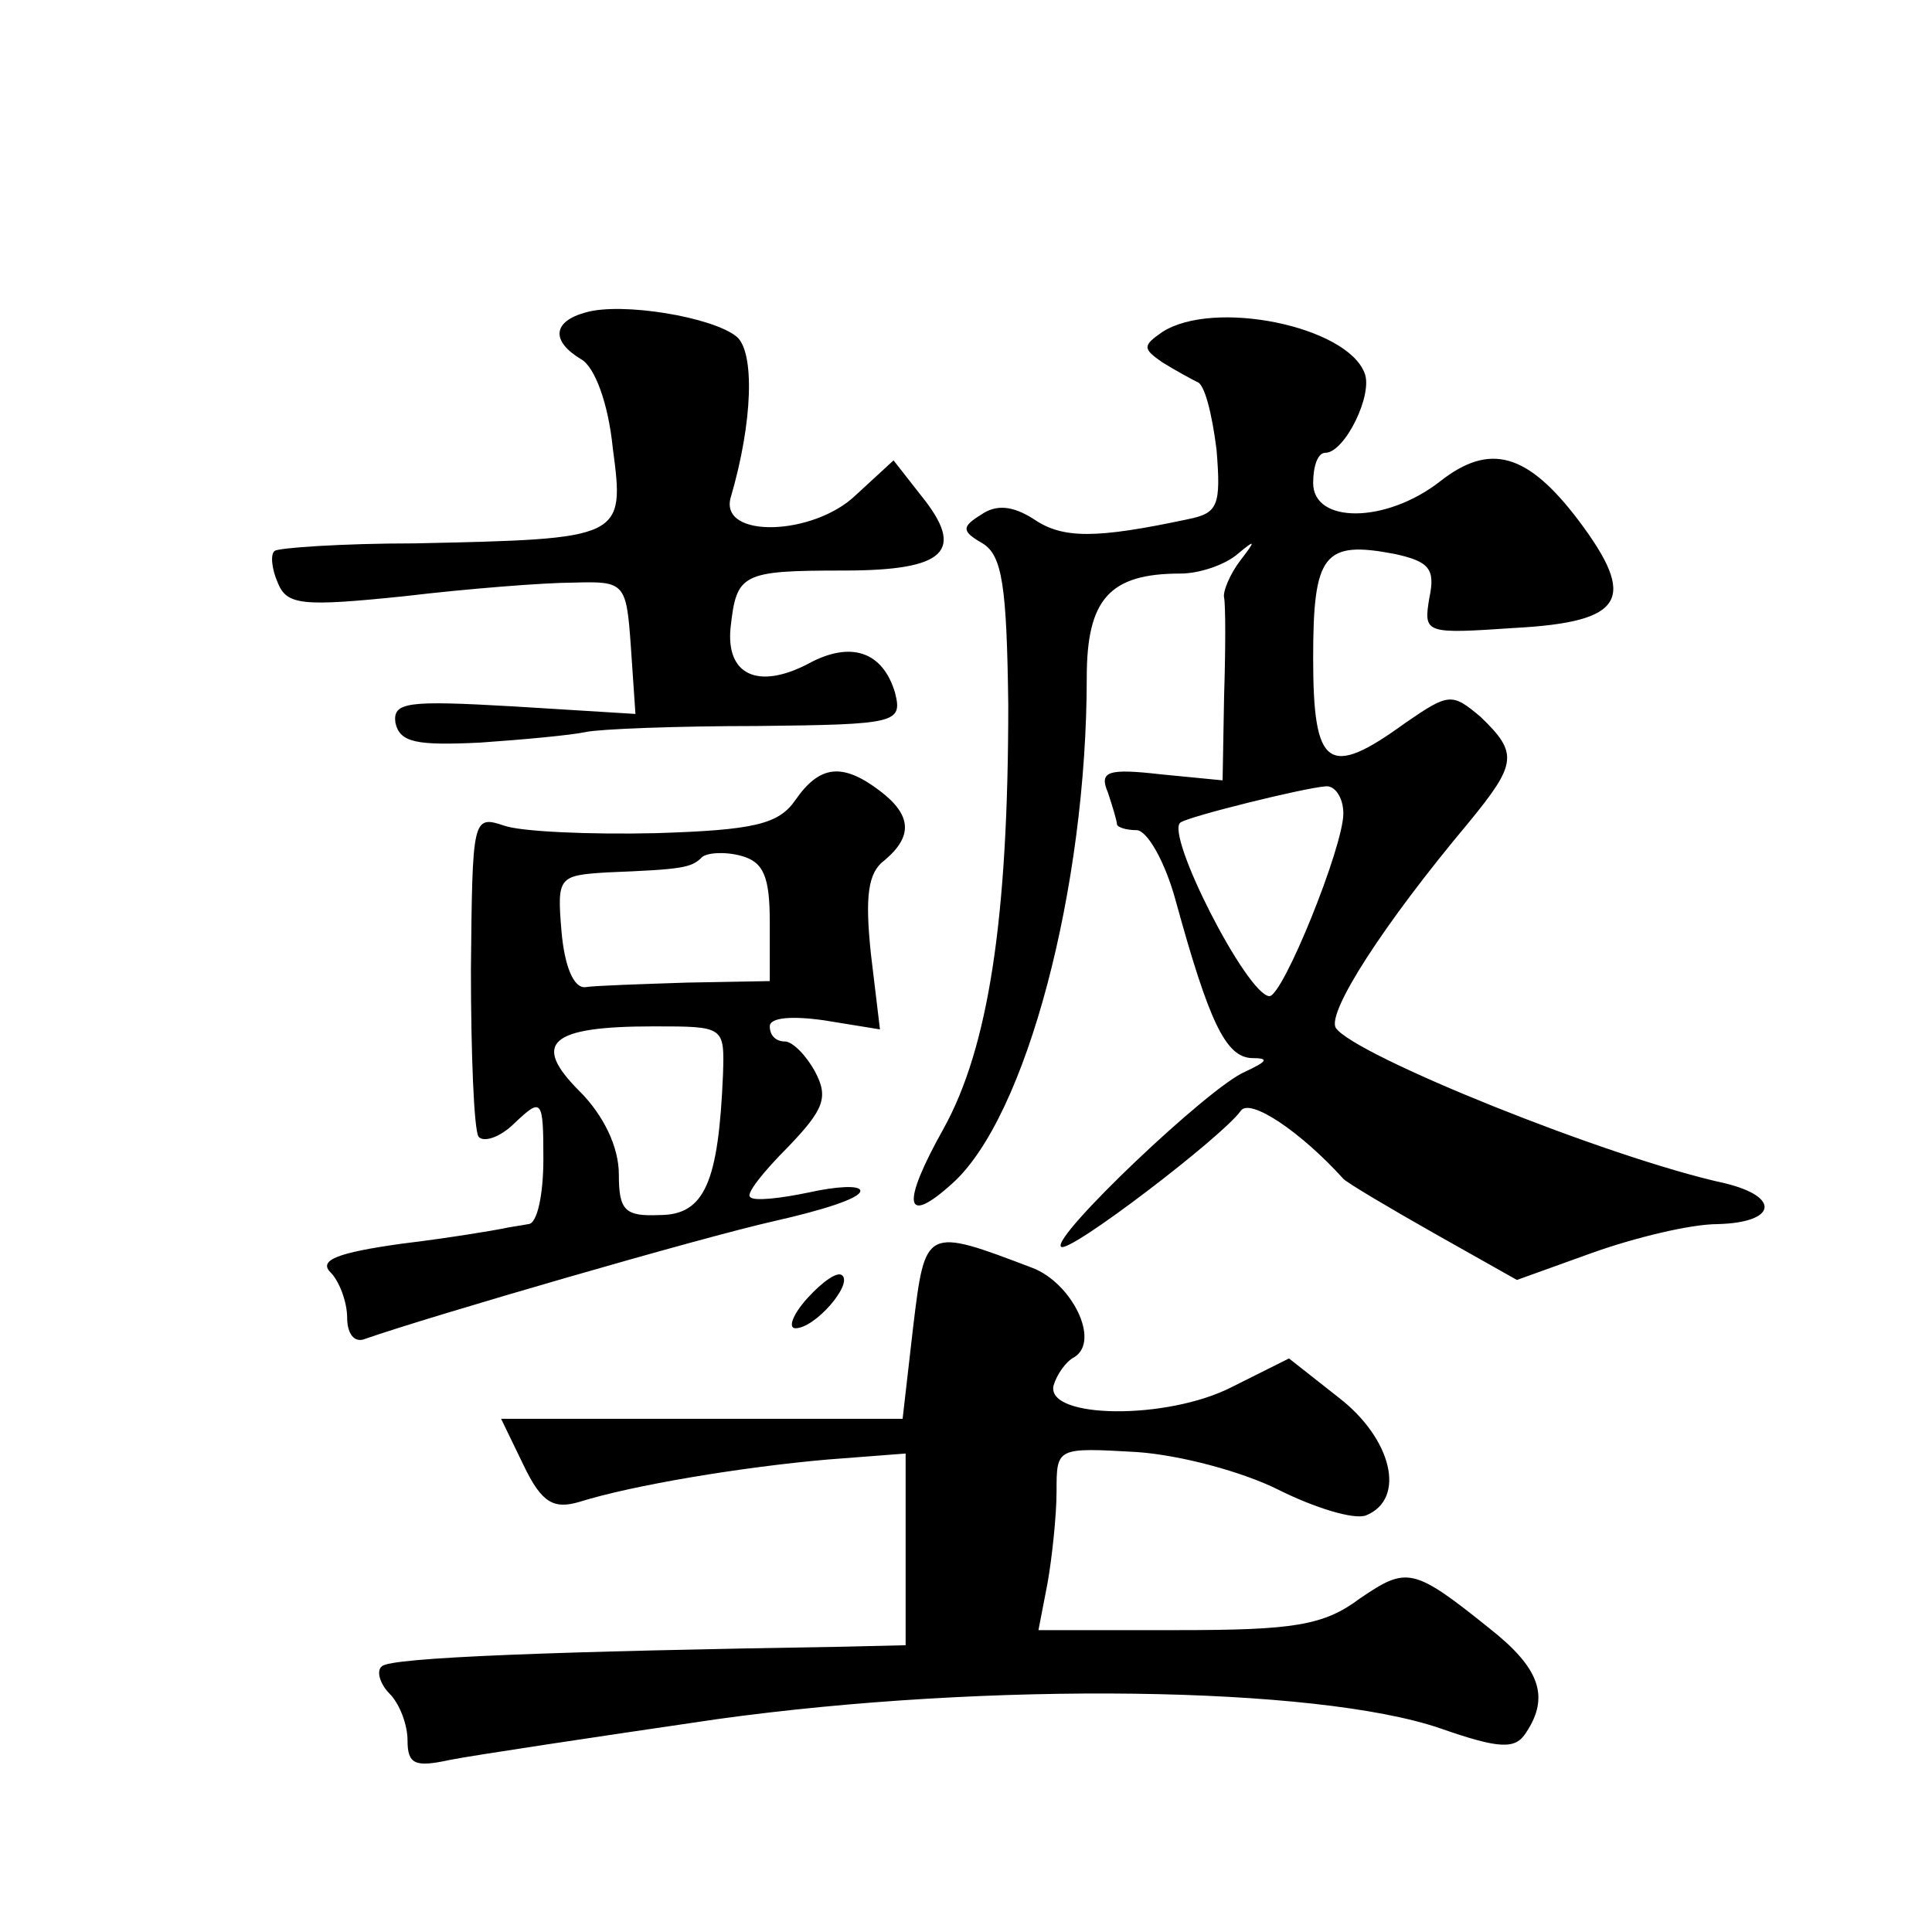 <?xml version="1.0" standalone="no"?>
<!DOCTYPE svg PUBLIC "-//W3C//DTD SVG 20010904//EN"
 "http://www.w3.org/TR/2001/REC-SVG-20010904/DTD/svg10.dtd">
<svg version="1.0" xmlns="http://www.w3.org/2000/svg"
 width="128pt" height="128pt" viewBox="0 0 128 128"
 preserveAspectRatio="xMidYMid meet">
<g transform="translate(0,128) scale(0.1,-0.1)"
fill="#0" stroke="none">
<path d="M388 1073 c-22 -6 -23 -19 -3 -31 9 -5 18 -29 21 -59 8 -60 7 -60 -131
-63 -49 0 -91 -3 -93 -5 -3 -2 -2 -12 2 -21 6 -15 16 -16 84 -9 42 5 93 9 112 9
34 1 35 0 38 -43 l3 -44 -81 5 c-70 4 -80 3 -78 -11 3 -13 14 -15 56 -13 29 2 61
5 70 7 9 2 60 4 114 4 92 1 96 2 91 22 -8 27 -29 35 -58 19 -33 -17 -54 -7 -51
24 4 36 7 38 75 38 68 0 81 13 51 50 l-18 23 -25 -23 c-28 -27 -90 -29 -83 -2 15
51 16 97 4 107 -16 13 -76 23 -100 16z M770 1060 c-13 -9 -13 -11 0 -20 8 -5 19
-11 23 -13 5 -1 10 -21 13 -45 3 -37 1 -42 -19 -46 -61 -13 -83 -13 -102 0 -14
9 -25 10 -35 3 -13 -8 -13 -11 1 -19 13 -8 16 -28 17 -107 0 -141 -13 -227 -43
-281 -28 -50 -26 -65 6 -36 49 44 89 196 89 335 0 52 15 69 62 69 13 0 30 6 38
13 12 10 12 9 2 -4 -7 -9 -12 -21 -11 -25 1 -5 1 -34 0 -65 l-1 -56 -41 4 c-35
4 -41 2 -35 -12 3 -9 6 -19 6 -21 0 -2 6 -4 13 -4 7 0 19 -21 26 -47 22 -80 33
-103 50 -104 12 0 11 -2 -4 -9 -24 -10 -129 -110 -122 -116 5 -5 107 73 119 90
6 9 40 -14 68 -45 3 -3 30 -19 60 -36 l55 -31 50 18 c28 10 65 19 83 19 39 1 42
18 5 27 -78 17 -246 85 -258 103 -6 10 31 68 88 136 32 39 33 46 8 70 -19 16 -21
16 -50 -4 -51 -37 -61 -30 -61 43 0 69 7 78 54 69 23 -5 27 -10 23 -29 -4 -24 -3
-24 57 -20 72 4 81 19 42 71 -34 45 -59 52 -92 26 -36 -28 -84 -28 -84 -1 0 11
3 20 8 20 13 0 32 39 26 53 -12 31 -100 49 -134 27z m120 -319 c0 -22 -40 -121
-49 -121 -15 1 -69 107 -59 115 5 4 82 23 96 24 6 1 12 -7 12 -18z M527 750 c-11
-16 -27 -20 -93 -22 -43 -1 -89 1 -100 5 -21 7 -21 5 -22 -95 0 -56 2 -106 5 -111
3 -4 14 -1 24 9 18 17 19 16 19 -24 0 -23 -4 -43 -10 -43 -5 -1 -13 -2 -17 -3 -5
-1 -34 -6 -67 -10 -43 -6 -55 -11 -47 -19 6 -6 11 -20 11 -30 0 -11 5 -17 12 -14
43 15 222 67 271 78 31 7 57 15 57 20 0 4 -16 3 -34 -1 -19 -4 -37 -6 -39 -3 -3
2 9 17 25 33 24 25 27 33 18 50 -6 11 -15 20 -20 20 -6 0 -10 4 -10 10 0 6 15 7
36 4 l37 -6 -6 50 c-4 38 -2 54 9 62 19 16 18 30 -3 46 -25 19 -40 17 -56 -6z m-17
-81 l0 -39 -55 -1 c-30 -1 -61 -2 -67 -3 -8 -1 -14 14 -16 37 -3 36 -2 37 30 39
50 2 56 3 63 10 3 3 15 4 26 1 15 -4 19 -14 19 -44z m-31 -101 c-3 -71 -12 -93
-42 -93 -23 -1 -27 3 -27 27 0 18 -10 39 -26 55 -32 32 -20 43 49 43 47 0 47 0
46 -32z M605 401 l-7 -61 -133 0 -133 0 15 -31 c12 -25 20 -29 37 -24 35 11 107
23 164 28 l52 4 0 -63 0 -64 -42 -1 c-187 -3 -300 -7 -305 -13 -4 -3 -1 -12 5 -18
7 -7 12 -21 12 -31 0 -16 5 -18 28 -13 15 3 95 15 177 27 180 25 397 22 479 -6
40 -14 50 -14 57 -3 16 24 9 43 -24 69 -51 41 -55 41 -86 20 -24 -18 -44 -21 -121
-21 l-92 0 6 31 c3 17 6 45 6 61 0 29 0 29 53 26 29 -2 70 -13 94 -25 24 -12 50
-20 58 -17 27 11 17 51 -18 78 l-33 26 -38 -19 c-43 -22 -123 -21 -118 1 2 7 8
16 14 19 17 11 -2 49 -28 59 -71 27 -71 27 -79 -39z M535 420 c-10 -11 -13 -20
-8 -20 13 0 38 29 31 35 -3 3 -13 -4 -23 -15z"/>
</g>
</svg>
